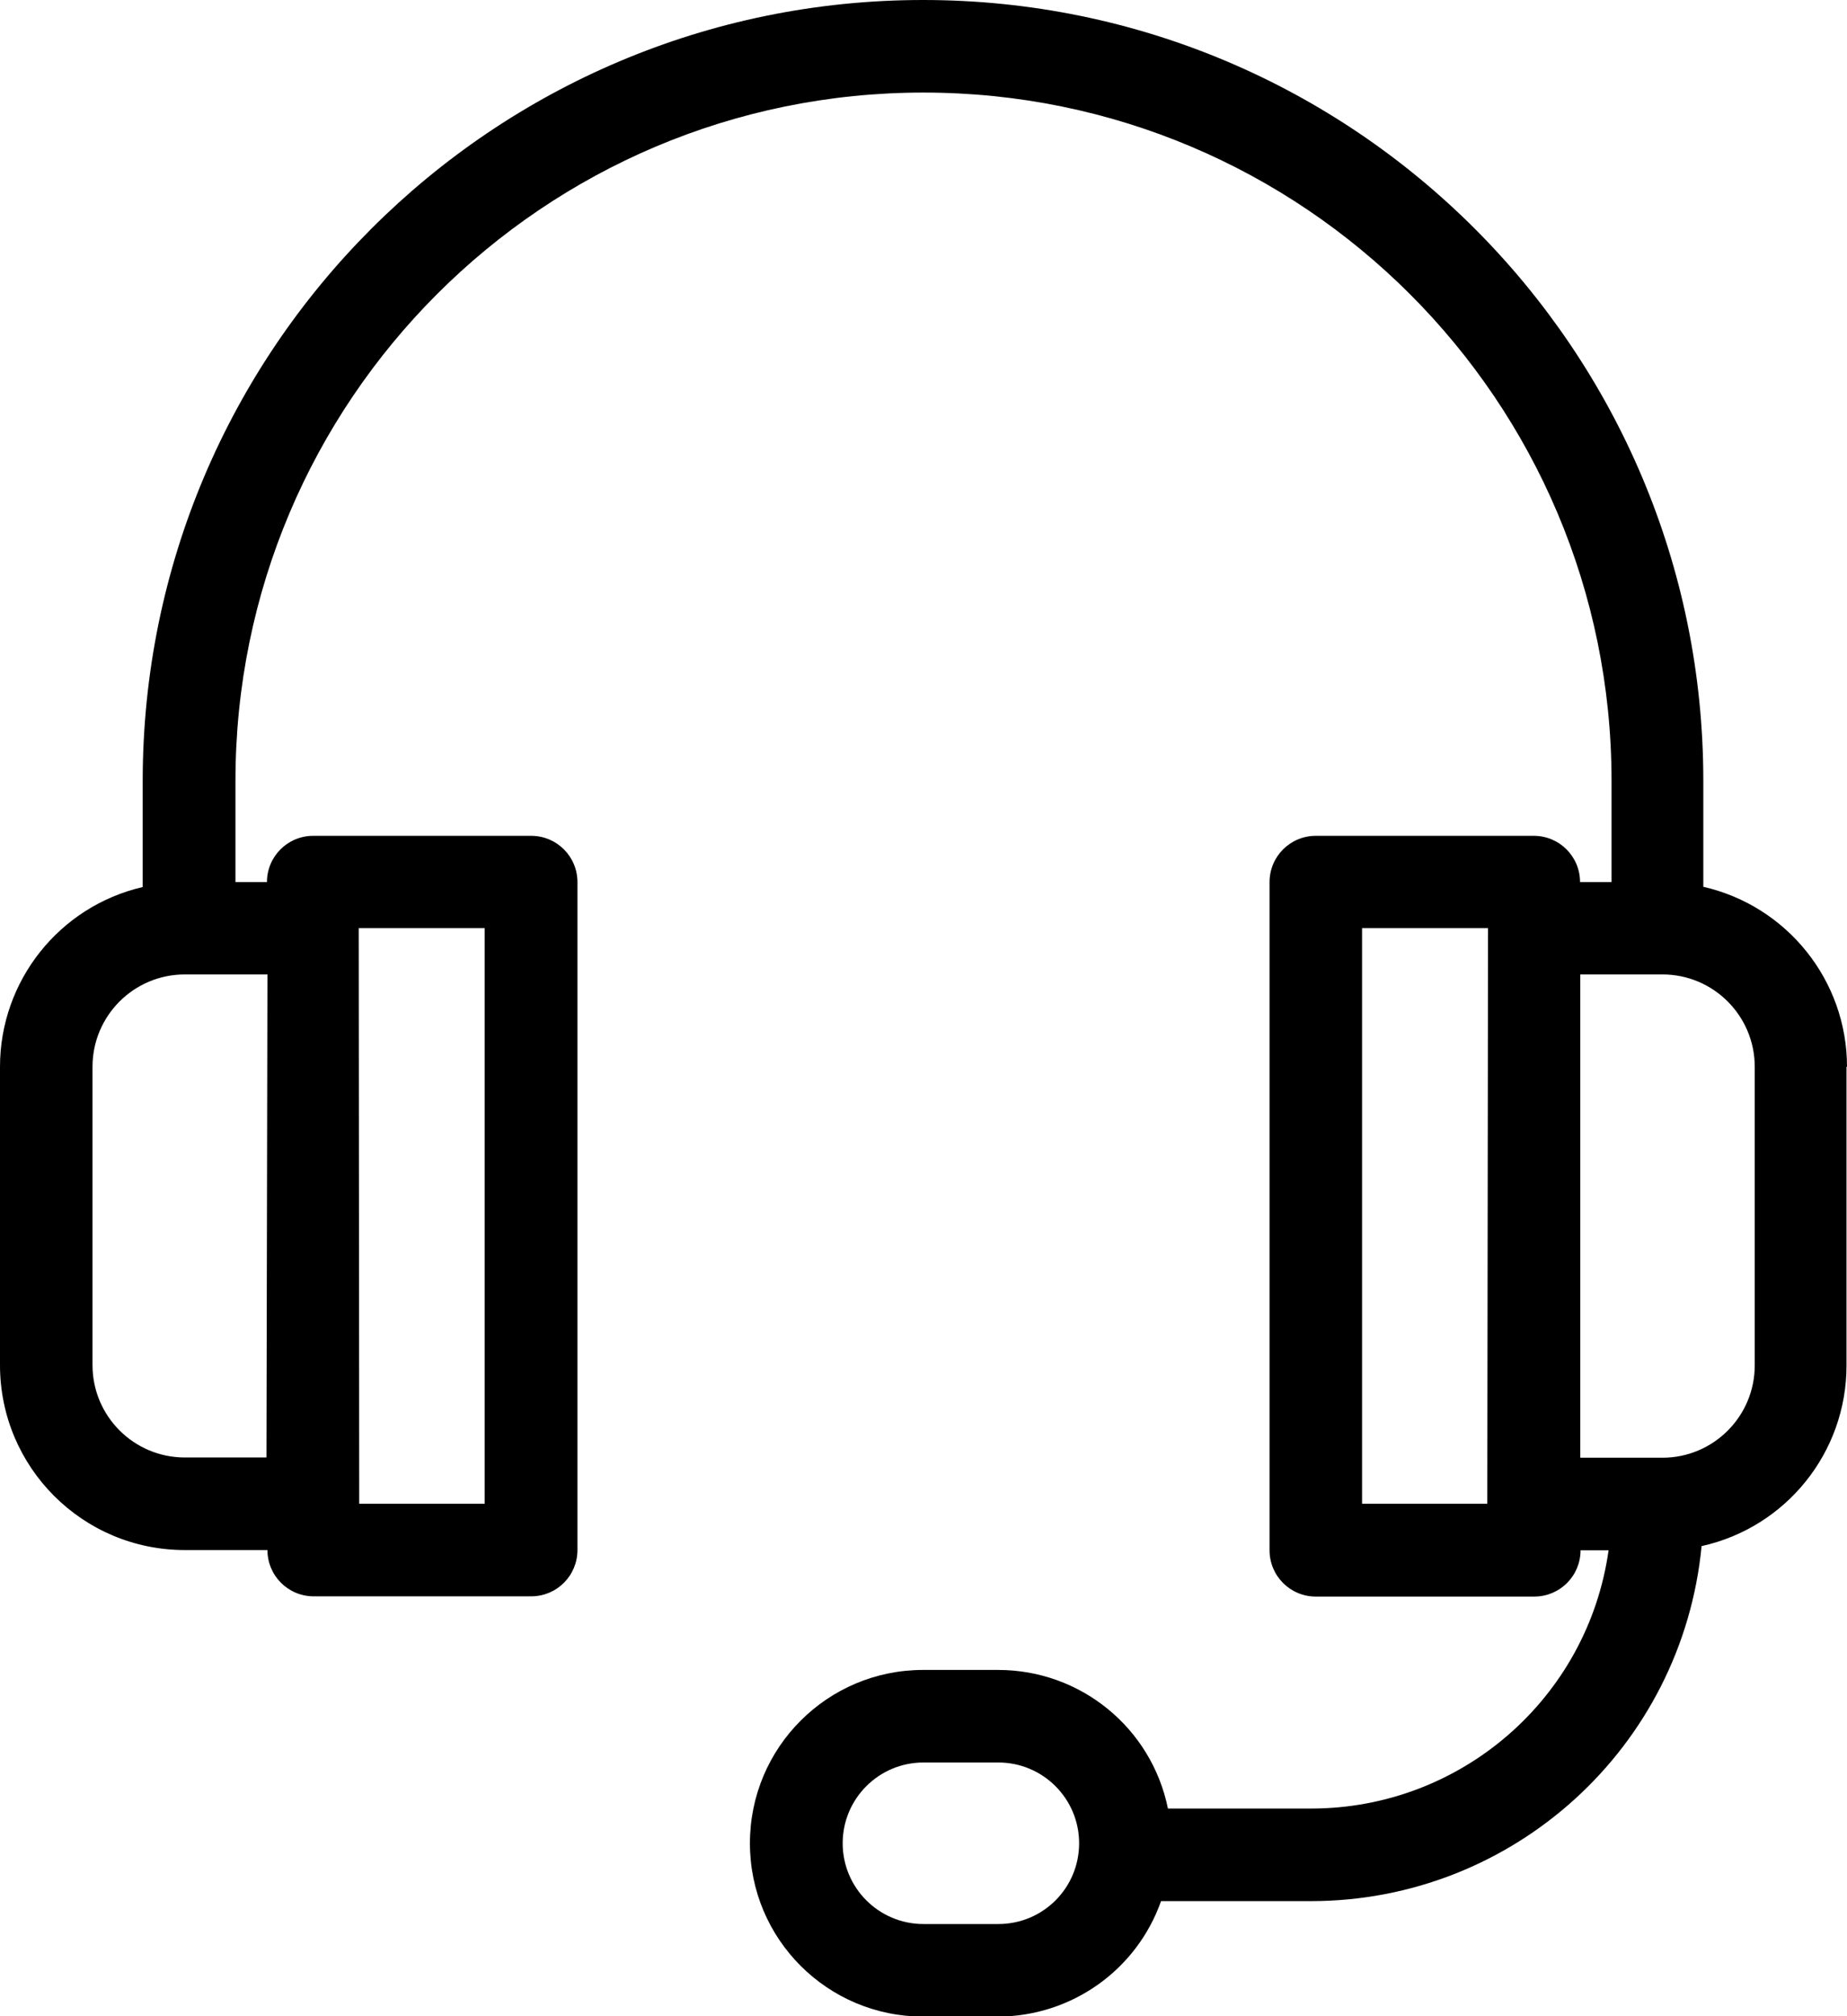 <?xml version="1.0" encoding="utf-8"?>
<!-- Generator: Adobe Illustrator 23.0.1, SVG Export Plug-In . SVG Version: 6.00 Build 0)  -->
<svg version="1.1" id="Layer_1" xmlns="http://www.w3.org/2000/svg" xmlns:xlink="http://www.w3.org/1999/xlink" x="0px" y="0px"
	 viewBox="0 0 75.07 81.9" style="enable-background:new 0 0 75.07 81.9;" xml:space="preserve">
<path d="M75.07,43.33c0-3.5-2.43-6.53-5.84-7.31v-4.31C69.23,14.2,55.03,0,37.52,0S5.8,14.2,5.8,31.72v4.31
	C2.4,36.82,0,39.85,0,43.33v12.12c0,4.15,3.36,7.51,7.51,7.51h3.36c0,1.04,0.84,1.88,1.88,1.88h8.84c1.04,0,1.88-0.84,1.88-1.88
	V35.83c0-1.04-0.84-1.88-1.88-1.88h-8.86c-1.04,0-1.88,0.84-1.88,1.88H9.57v-4.11c0-15.44,12.52-27.96,27.96-27.96
	S65.5,16.27,65.5,31.72v4.11h-1.28c0-1.04-0.84-1.88-1.88-1.88h-8.86c-1.04,0-1.88,0.84-1.88,1.88v27.14c0,1.04,0.84,1.88,1.88,1.88
	h8.88c1.04,0,1.88-0.84,1.88-1.88h1.14c-0.85,6.02-6.01,10.49-12.09,10.49h-5.82c-0.67-3.28-3.55-5.63-6.9-5.63h-3.05
	c-3.89,0-7.04,3.15-7.04,7.04c0,3.89,3.15,7.04,7.04,7.04h3.05c2.98-0.01,5.63-1.89,6.62-4.69h6.09c8.22,0,15.09-6.24,15.88-14.42
	c3.44-0.76,5.89-3.81,5.89-7.33V43.33z M14.58,37.7h5.12v23.38h-5.1L14.58,37.7z M10.83,59.2H7.51c-2.07,0-3.75-1.68-3.75-3.75
	V43.33c0-2.07,1.68-3.75,3.75-3.75h3.36L10.83,59.2z M60.45,61.08h-5.09V37.7h5.12L60.45,61.08z M40.58,78.15h-3.05
	c-1.81,0-3.28-1.47-3.28-3.28s1.47-3.28,3.28-3.28h3.05c1.81,0,3.28,1.47,3.28,3.28S42.4,78.15,40.58,78.15z M71.32,55.46
	c0,2.07-1.68,3.75-3.75,3.75h-3.34V39.58h3.34c2.07,0,3.75,1.68,3.75,3.75V55.46z"/>
</svg>
